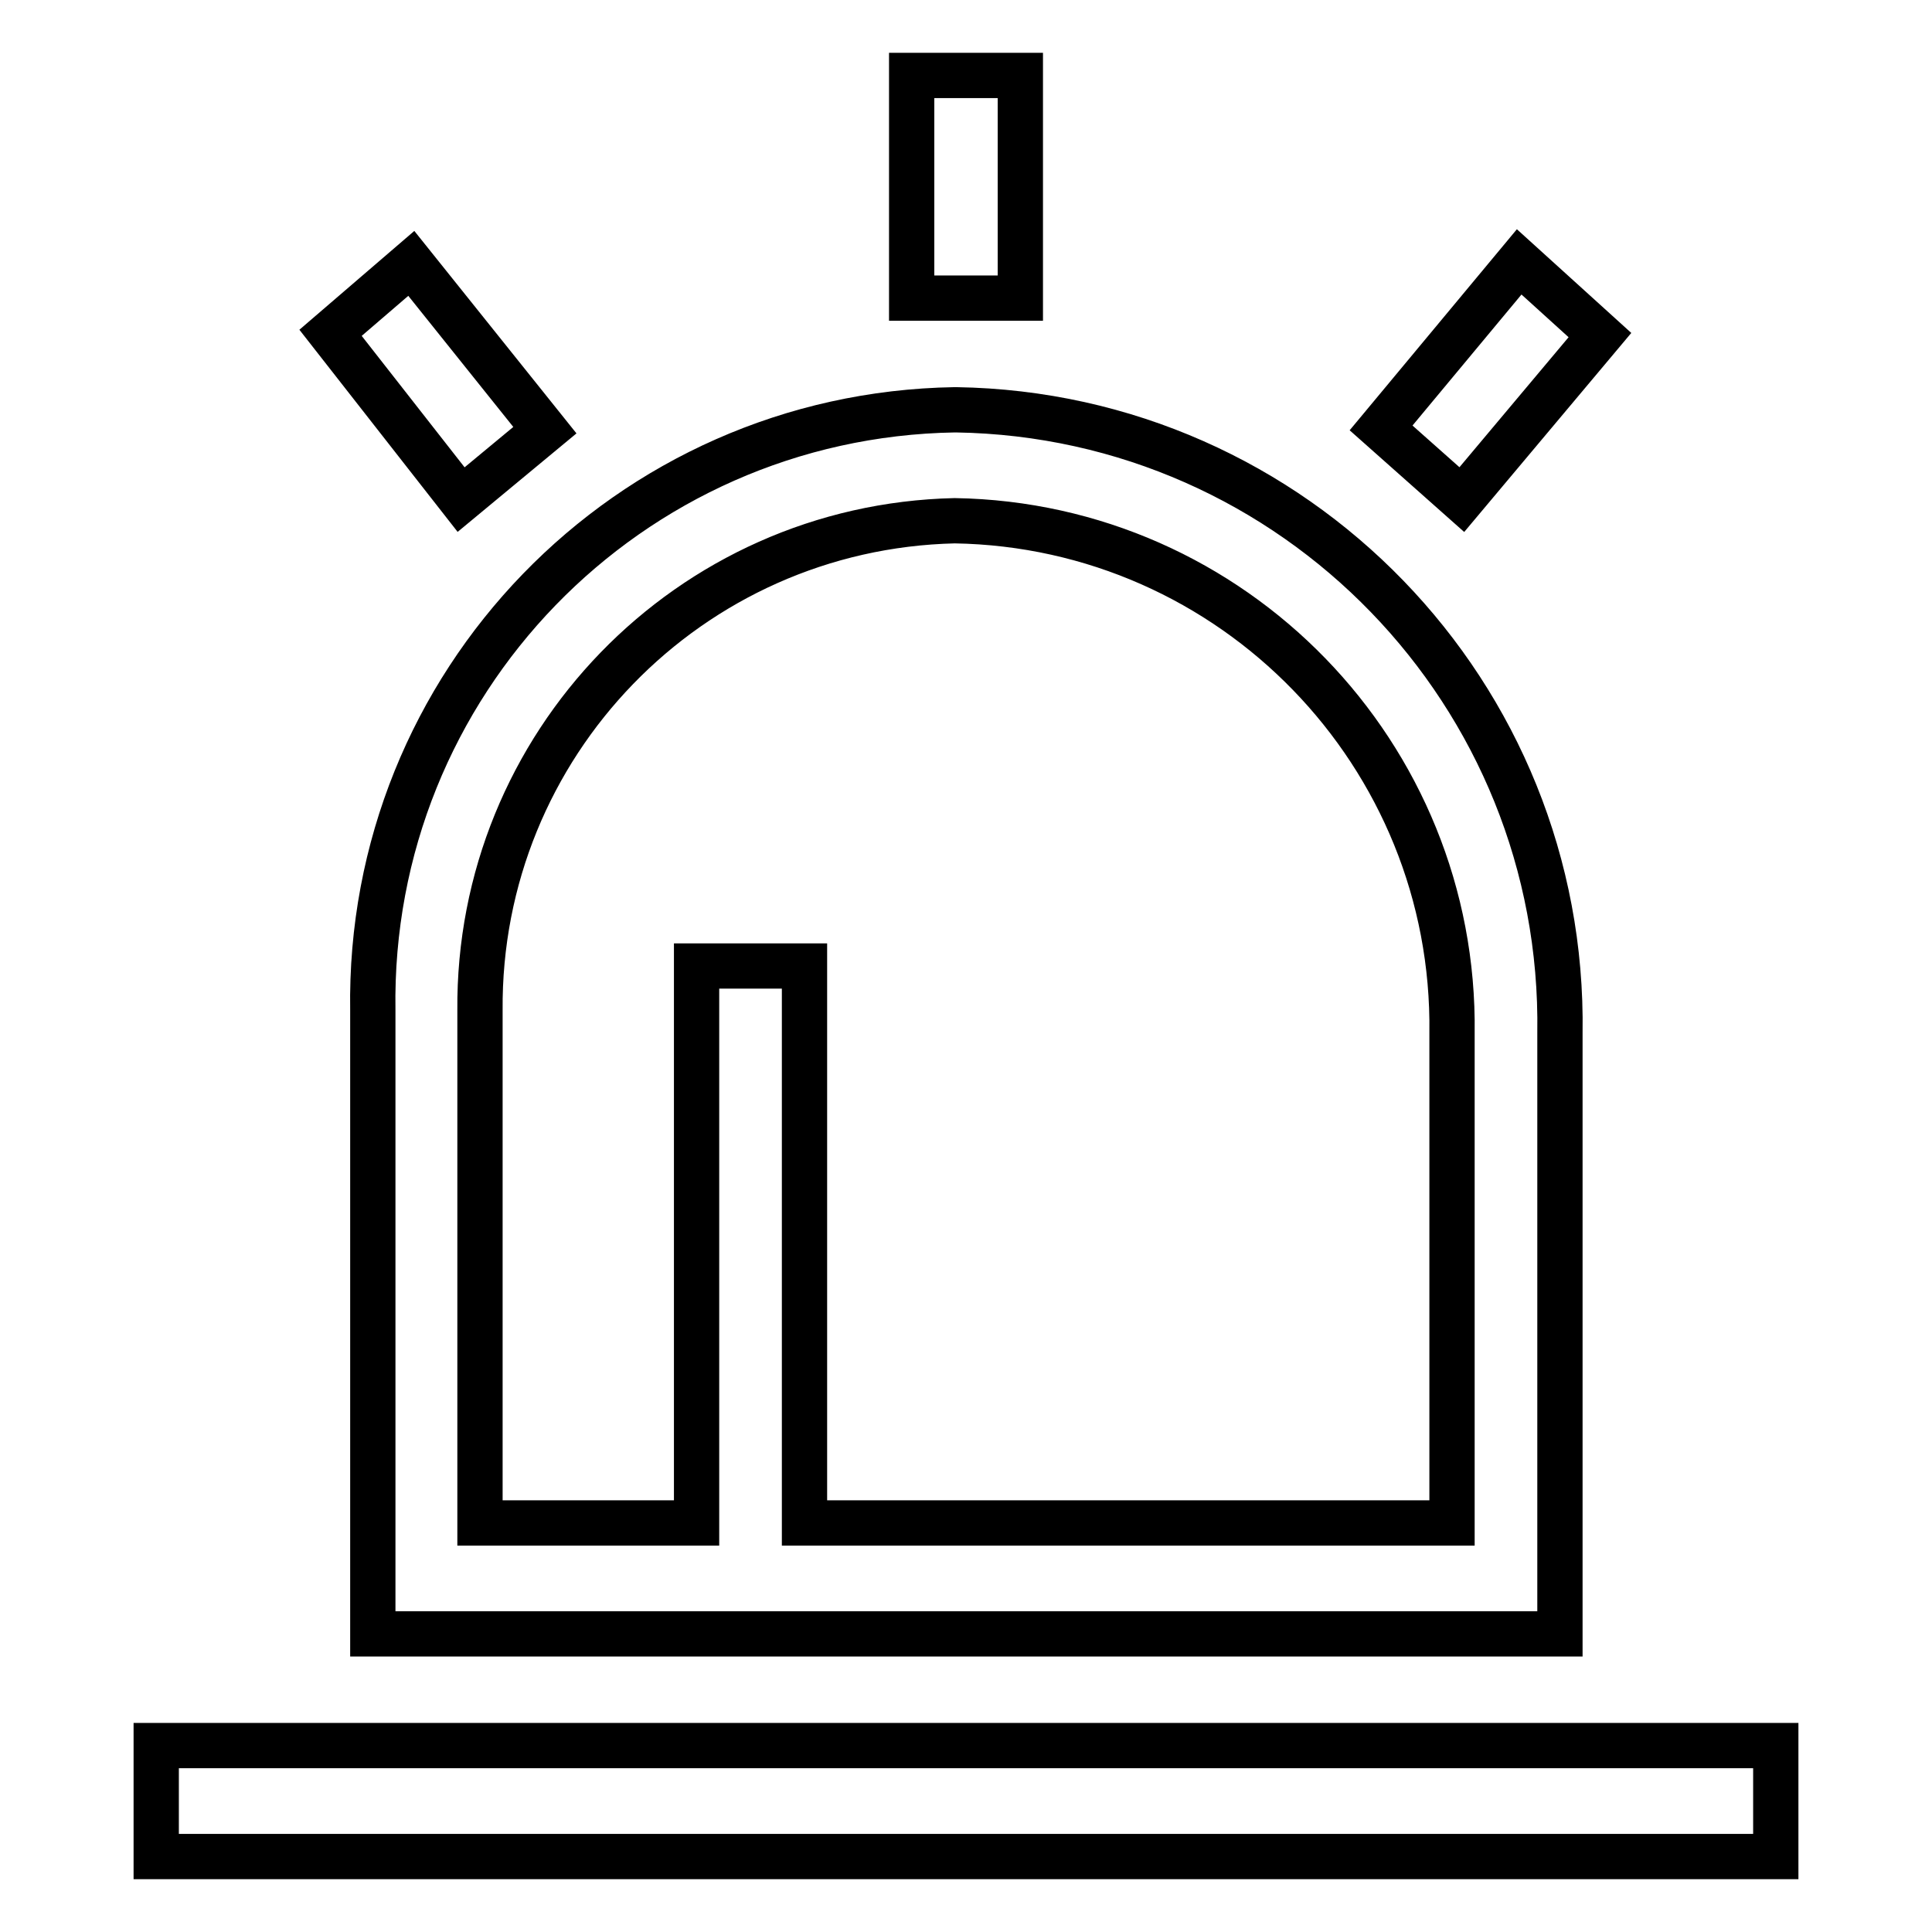 <?xml version="1.0" encoding="utf-8"?>
<!-- Svg Vector Icons : http://www.onlinewebfonts.com/icon -->
<!DOCTYPE svg PUBLIC "-//W3C//DTD SVG 1.1//EN" "http://www.w3.org/Graphics/SVG/1.1/DTD/svg11.dtd">
<svg version="1.1" xmlns="http://www.w3.org/2000/svg" xmlns:xlink="http://www.w3.org/1999/xlink" x="0px" y="0px" viewBox="0 0 256 256" enable-background="new 0 0 256 256" xml:space="preserve">
<g> <path stroke-width="6" fill-opacity="0" stroke="#000000"  d="M126.5,54.3C83.2,55,48.7,90.6,49.4,133.9v82.6h157.3v-79.6c0.7-44.9-35.1-81.9-80-82.6 C126.6,54.3,126.5,54.3,126.5,54.3z M192.4,201.8h-85.8V128H92.3v73.8H63.6v-67.9C63.3,98.7,91.3,69.8,126.5,69 c36.9,0.6,66.4,31,65.9,67.9V201.8z M235.3,231.3V246H20.7v-14.7H235.3z M135.2,39.5h-14.4V10h14.4V39.5z M61.1,66.2L43.8,44.1 l10.7-9.2L72.2,57L61.1,66.2z M193.7,66.2l-10.7-9.5l18.3-22l10.7,9.7L193.7,66.2z"/></g>
</svg>
